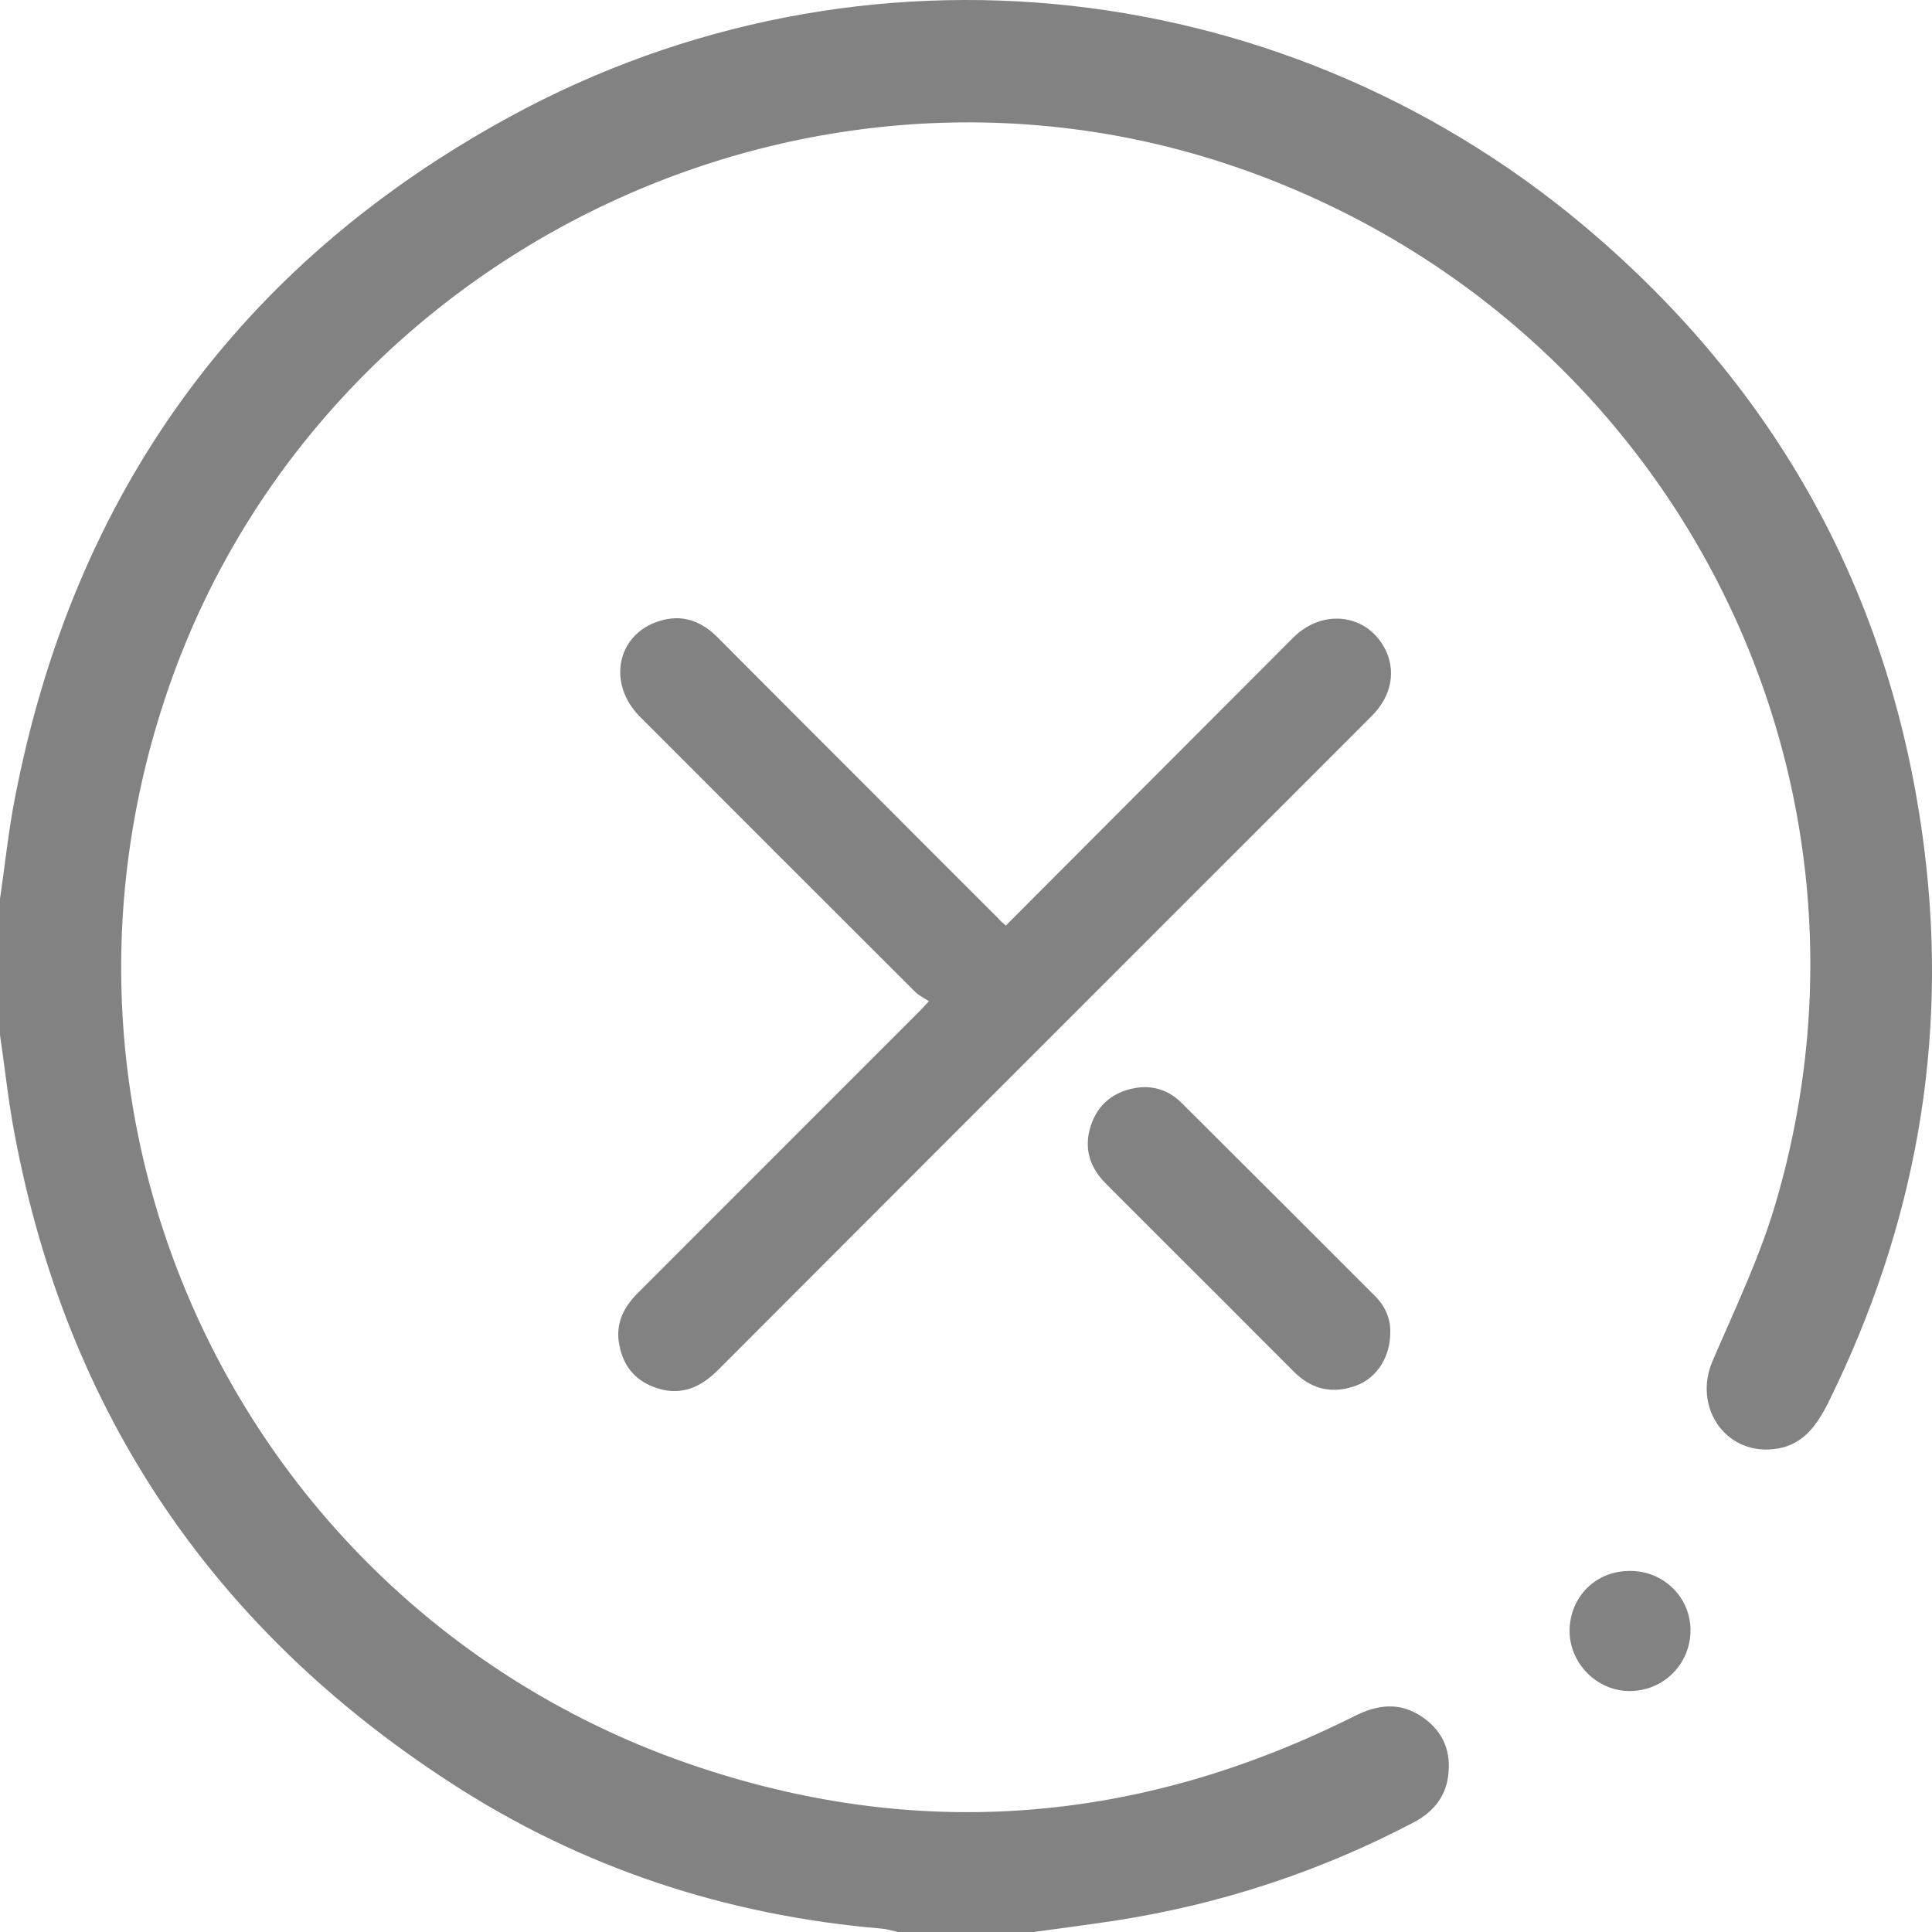 <svg width="25" height="25" viewBox="0 0 25 25" fill="none" xmlns="http://www.w3.org/2000/svg">
<path d="M13.015 11.977C13.681 11.31 14.335 10.653 14.988 10C15.571 9.417 16.154 8.831 16.737 8.248C17.112 7.876 17.672 7.94 17.913 8.379C18.07 8.667 18.013 9.002 17.752 9.263C17.048 9.97 16.341 10.674 15.635 11.38C13.517 13.498 11.4 15.615 9.286 17.733C9.068 17.95 8.82 18.061 8.515 17.967C8.237 17.883 8.063 17.686 8.013 17.398C7.962 17.133 8.066 16.919 8.251 16.734C8.897 16.088 9.544 15.441 10.19 14.794C10.757 14.228 11.326 13.659 11.892 13.092C11.922 13.062 11.953 13.029 12.02 12.955C11.959 12.915 11.896 12.885 11.849 12.841C10.656 11.652 9.467 10.462 8.277 9.27C7.855 8.844 7.982 8.208 8.529 8.037C8.823 7.943 9.075 8.033 9.289 8.251C9.929 8.894 10.572 9.538 11.216 10.181C11.778 10.744 12.341 11.31 12.907 11.873C12.931 11.903 12.964 11.933 13.015 11.977Z" fill="#828282"/>
<path d="M17.99 17.243C17.99 17.558 17.819 17.83 17.548 17.93C17.256 18.037 16.988 17.987 16.76 17.766C16.459 17.468 16.161 17.166 15.863 16.868C15.343 16.349 14.821 15.829 14.301 15.307C14.097 15.099 14.023 14.851 14.114 14.57C14.201 14.298 14.399 14.134 14.677 14.081C14.911 14.037 15.122 14.104 15.29 14.272C16.124 15.102 16.955 15.933 17.786 16.764C17.923 16.898 17.997 17.066 17.99 17.243Z" fill="#828282"/>
<path d="M0 11.632C0.064 11.202 0.108 10.762 0.191 10.337C0.949 6.402 3.082 3.431 6.589 1.515C11.153 -0.978 16.735 -0.348 20.663 3.064C23.074 5.156 24.498 7.8 24.899 10.977C25.217 13.489 24.781 15.875 23.661 18.143C23.505 18.455 23.319 18.719 22.937 18.753C22.316 18.812 21.91 18.201 22.159 17.615C22.453 16.93 22.781 16.251 22.986 15.537C24.634 9.882 21.514 3.998 15.888 2.126C10.292 0.268 4.094 3.343 2.177 8.915C0.181 14.707 3.263 20.87 8.918 22.825C11.862 23.842 14.739 23.602 17.522 22.209C17.82 22.058 18.109 22.018 18.398 22.214C18.647 22.38 18.769 22.62 18.745 22.923C18.725 23.226 18.564 23.436 18.3 23.578C17.082 24.218 15.79 24.643 14.431 24.853C14.078 24.907 13.726 24.951 13.374 25C12.787 25 12.2 25 11.618 25C11.549 24.985 11.476 24.961 11.407 24.956C9.392 24.785 7.523 24.169 5.831 23.069C2.764 21.08 0.871 18.289 0.191 14.687C0.108 14.257 0.064 13.822 0 13.392C0 12.805 0 12.219 0 11.632Z" fill="#828282"/>
<path d="M21.088 21.882C20.667 21.882 20.315 21.53 20.31 21.11C20.31 20.665 20.648 20.323 21.098 20.328C21.528 20.328 21.875 20.67 21.875 21.095C21.875 21.53 21.528 21.882 21.088 21.882Z" fill="#828282"/>
</svg>
